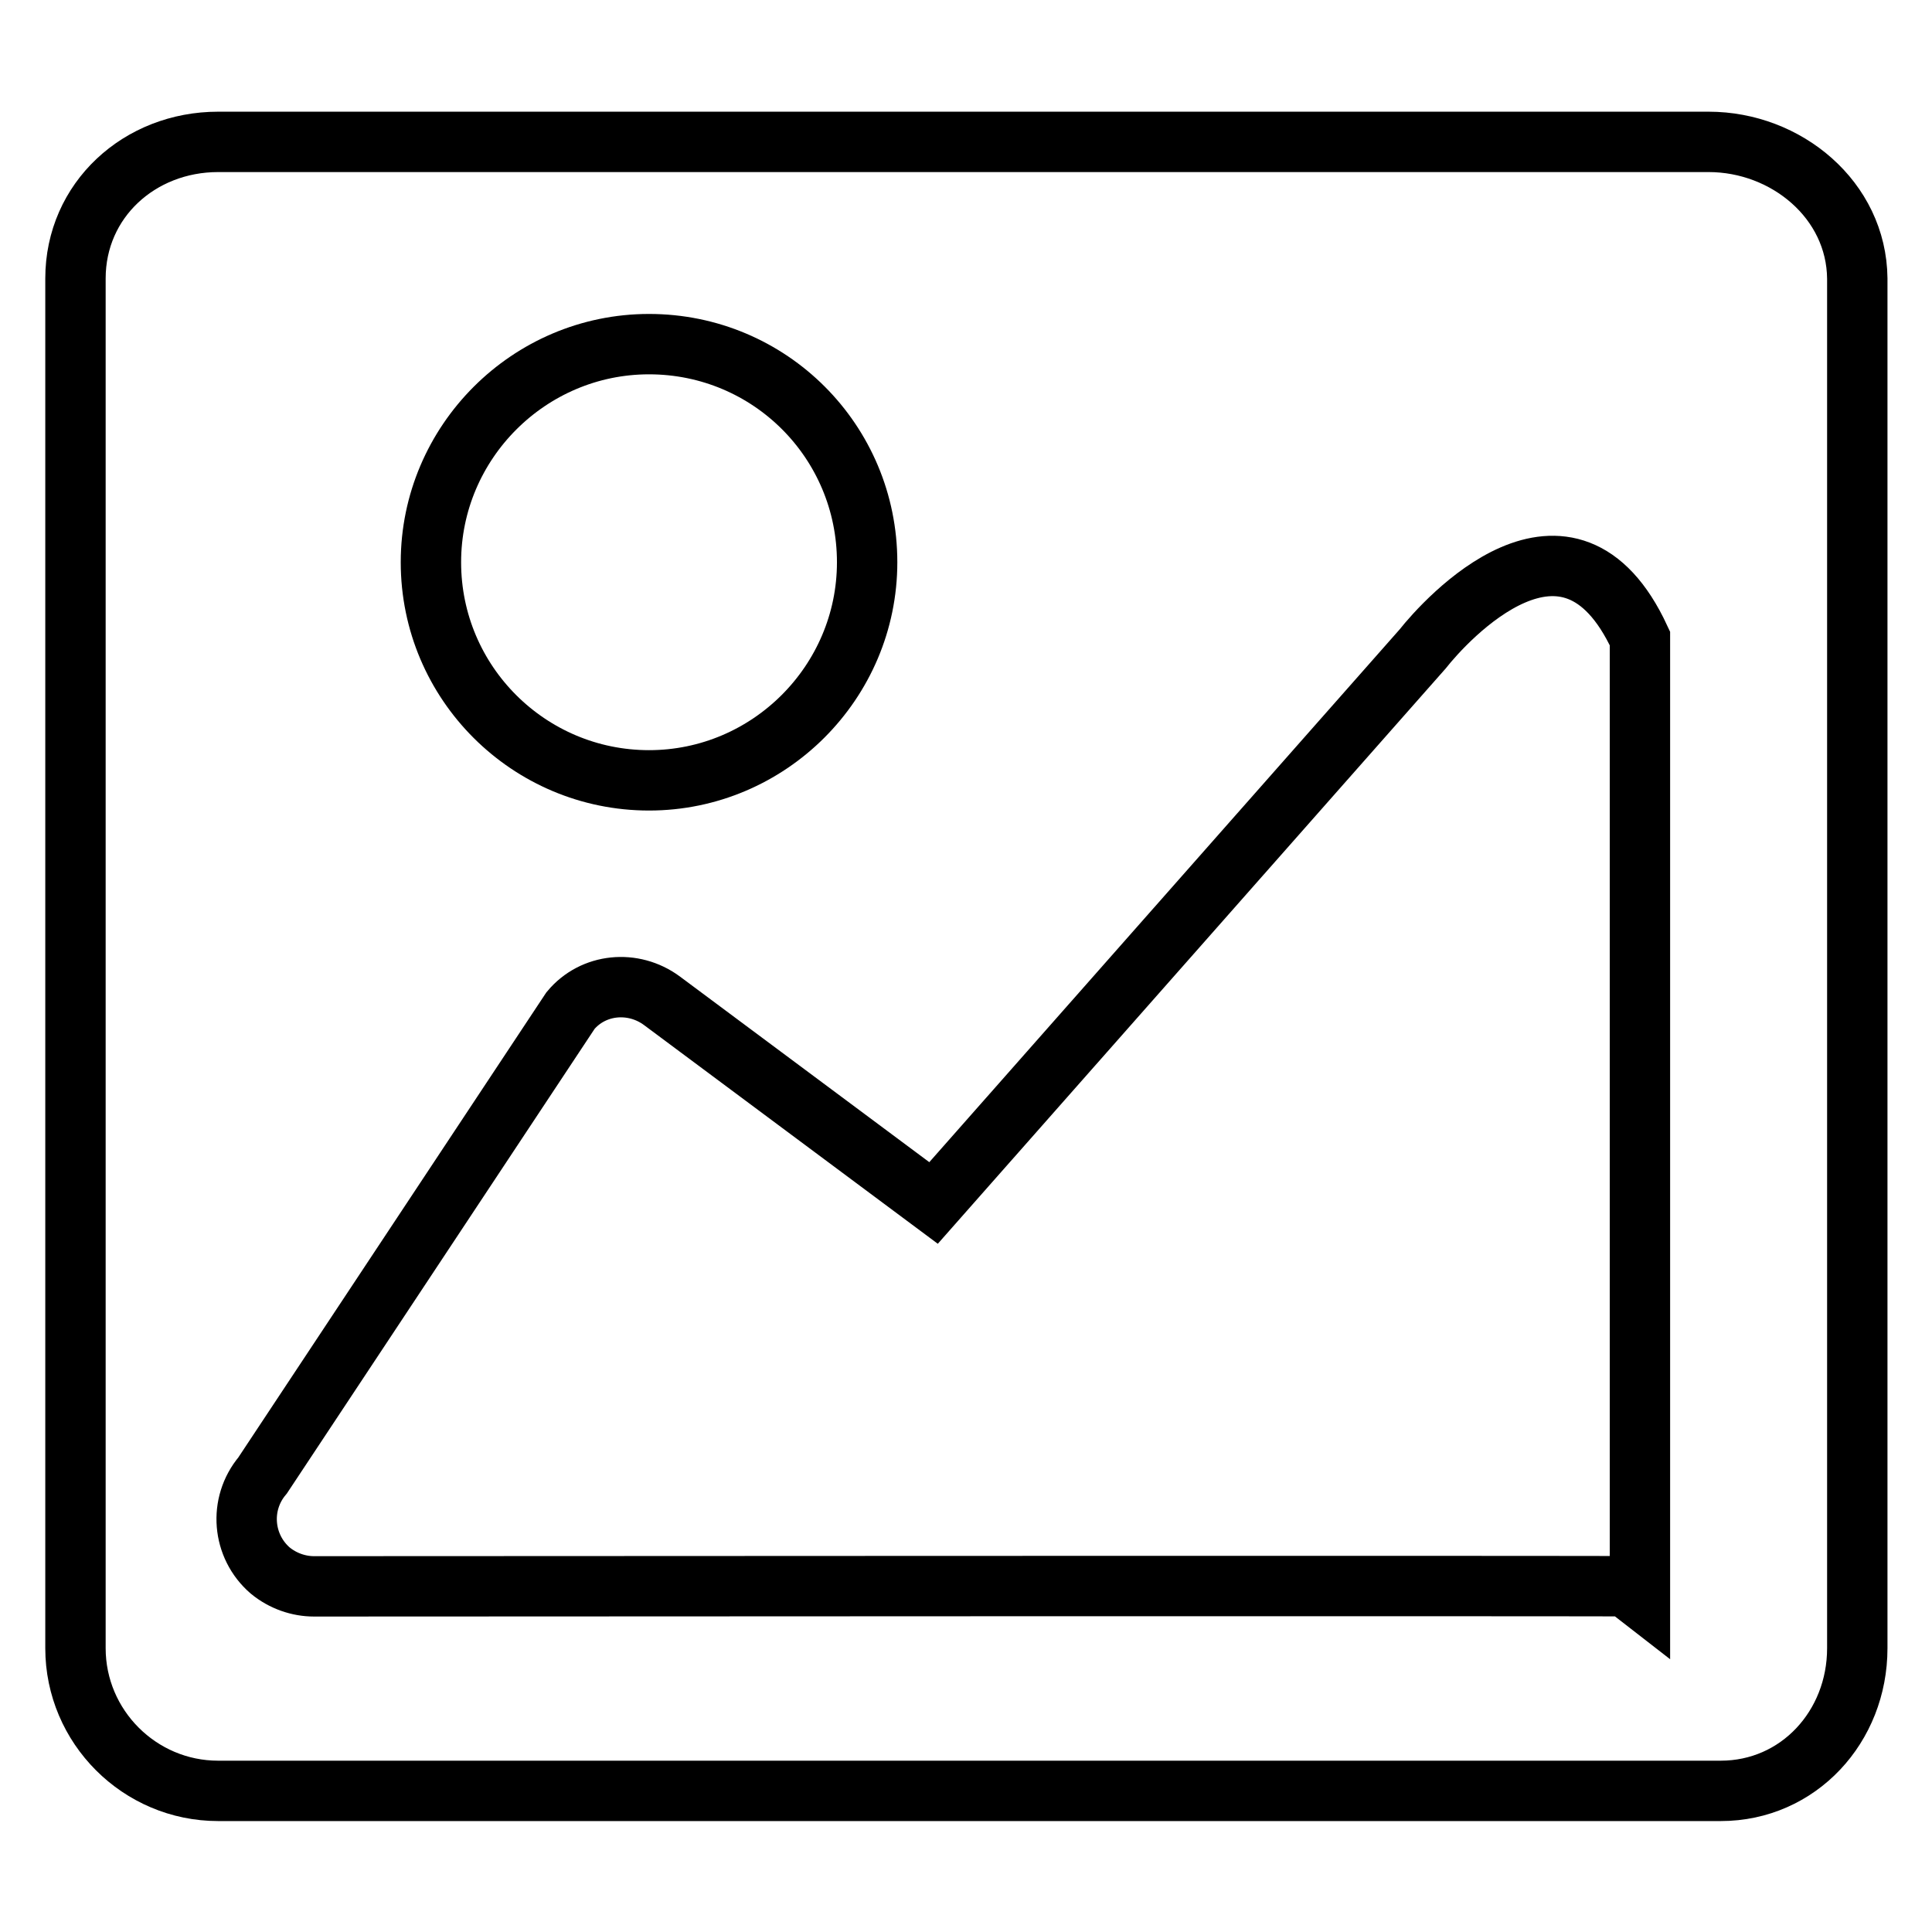 <?xml version="1.0" encoding="utf-8"?>
<!-- Svg Vector Icons : http://www.onlinewebfonts.com/icon -->
<!DOCTYPE svg PUBLIC "-//W3C//DTD SVG 1.1//EN" "http://www.w3.org/Graphics/SVG/1.1/DTD/svg11.dtd">
<svg version="1.1" xmlns="http://www.w3.org/2000/svg" xmlns:xlink="http://www.w3.org/1999/xlink" x="0px" y="0px" viewBox="0 0 256 256" enable-background="new 0 0 256 256" xml:space="preserve">
<g> <path stroke-width="8" fill-opacity="0" stroke="#000000"  d="M226.4,18.8H28.9C18.5,18.8,10,26.5,10,36.9v181.5c0,10.4,8.5,18.9,18.9,18.9h199.1 c10.3,0,18.1-8.5,18.1-18.9V36.9C246,26.5,236.7,18.8,226.4,18.8z M86,45.6c16,0,28.9,12.9,28.9,28.9c0,15.9-13,28.9-28.9,28.9 c-15.9,0-28.9-12.9-28.9-28.9C57.1,58.6,70.1,45.6,86,45.6z M41.6,210.2c-2,0-4.1-0.7-5.8-2.1c-3.7-3.2-4.2-8.8-1-12.6l40.8-61.6 c3-3.6,8.3-4.1,12.1-1.3l36,26.8L188.5,86c3-3.8,19.3-21.9,28.8-1.4c0,0,0,27.1,0,54.8v70.8C217.2,210.1,41.7,210.2,41.6,210.2 L41.6,210.2z"/></g>
</svg>